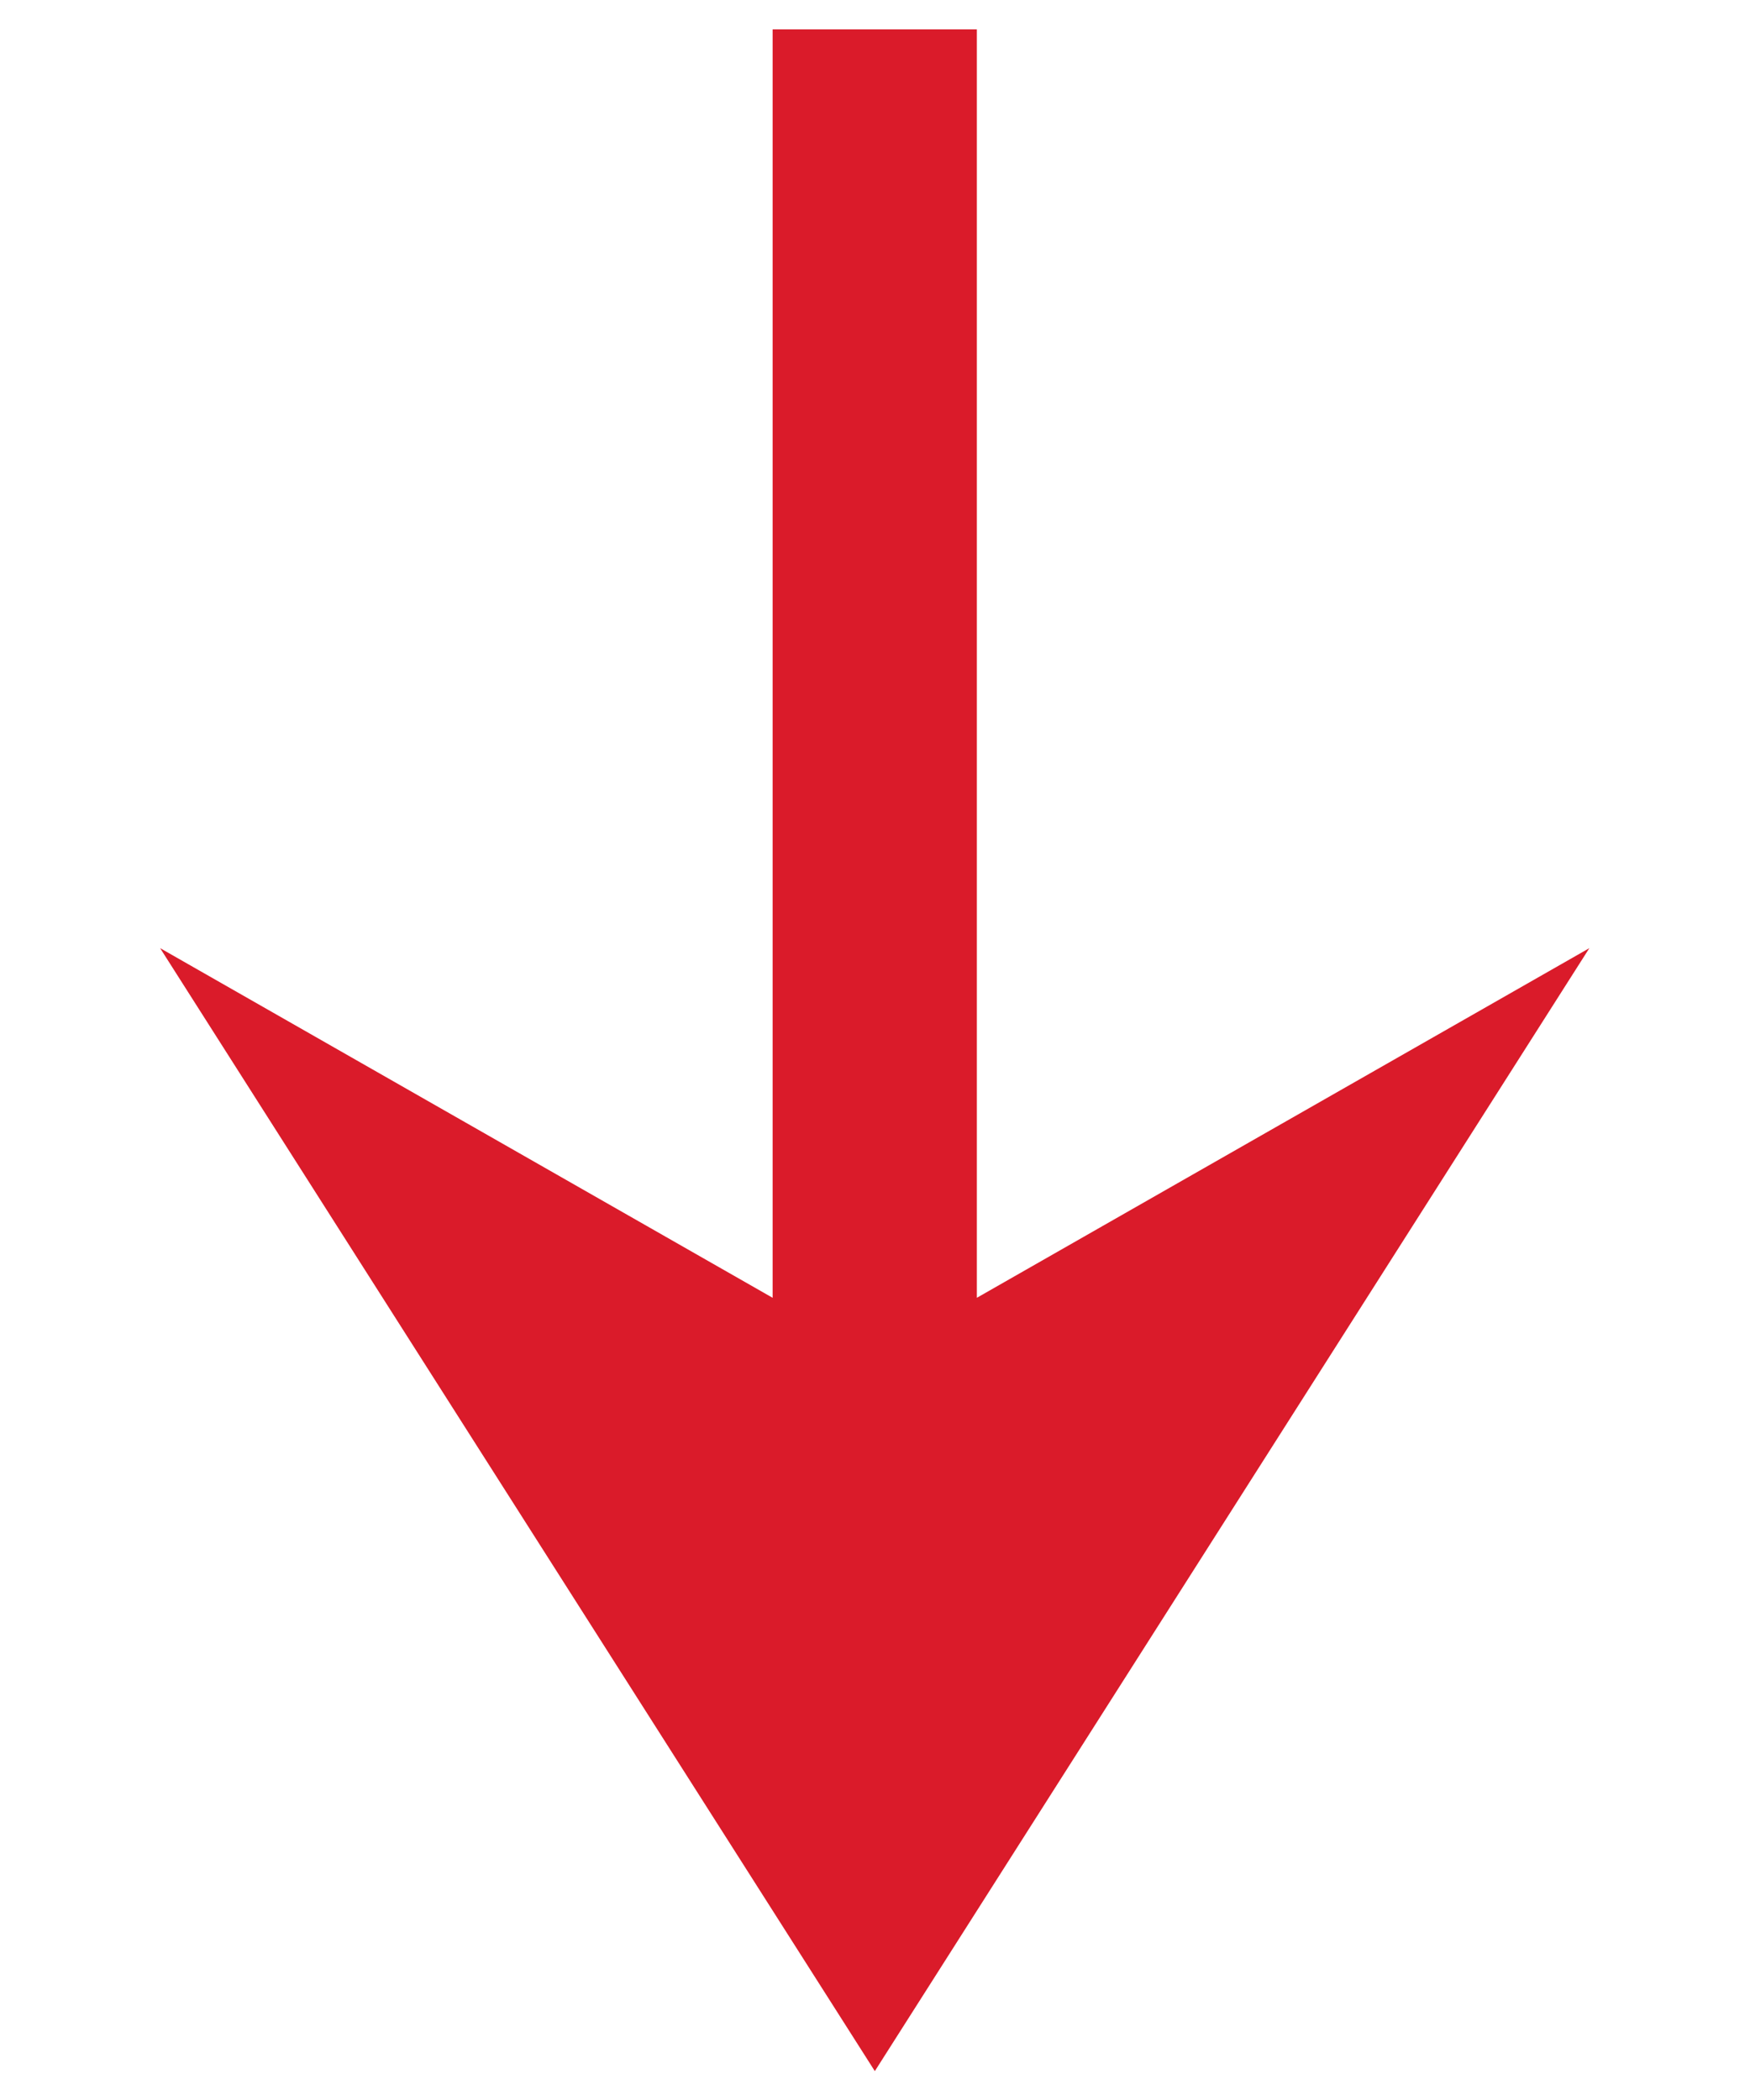<svg width="10" height="12" viewBox="0 0 10 12" fill="none" xmlns="http://www.w3.org/2000/svg">
<path class="icon_arrow_down_red" d="M0.915 5.418L4.415 7.416V0.168L5.582 0.168V7.416L9.082 5.418L4.999 11.835L0.915 5.418Z" fill="#DA1B2A"/>
</svg>
